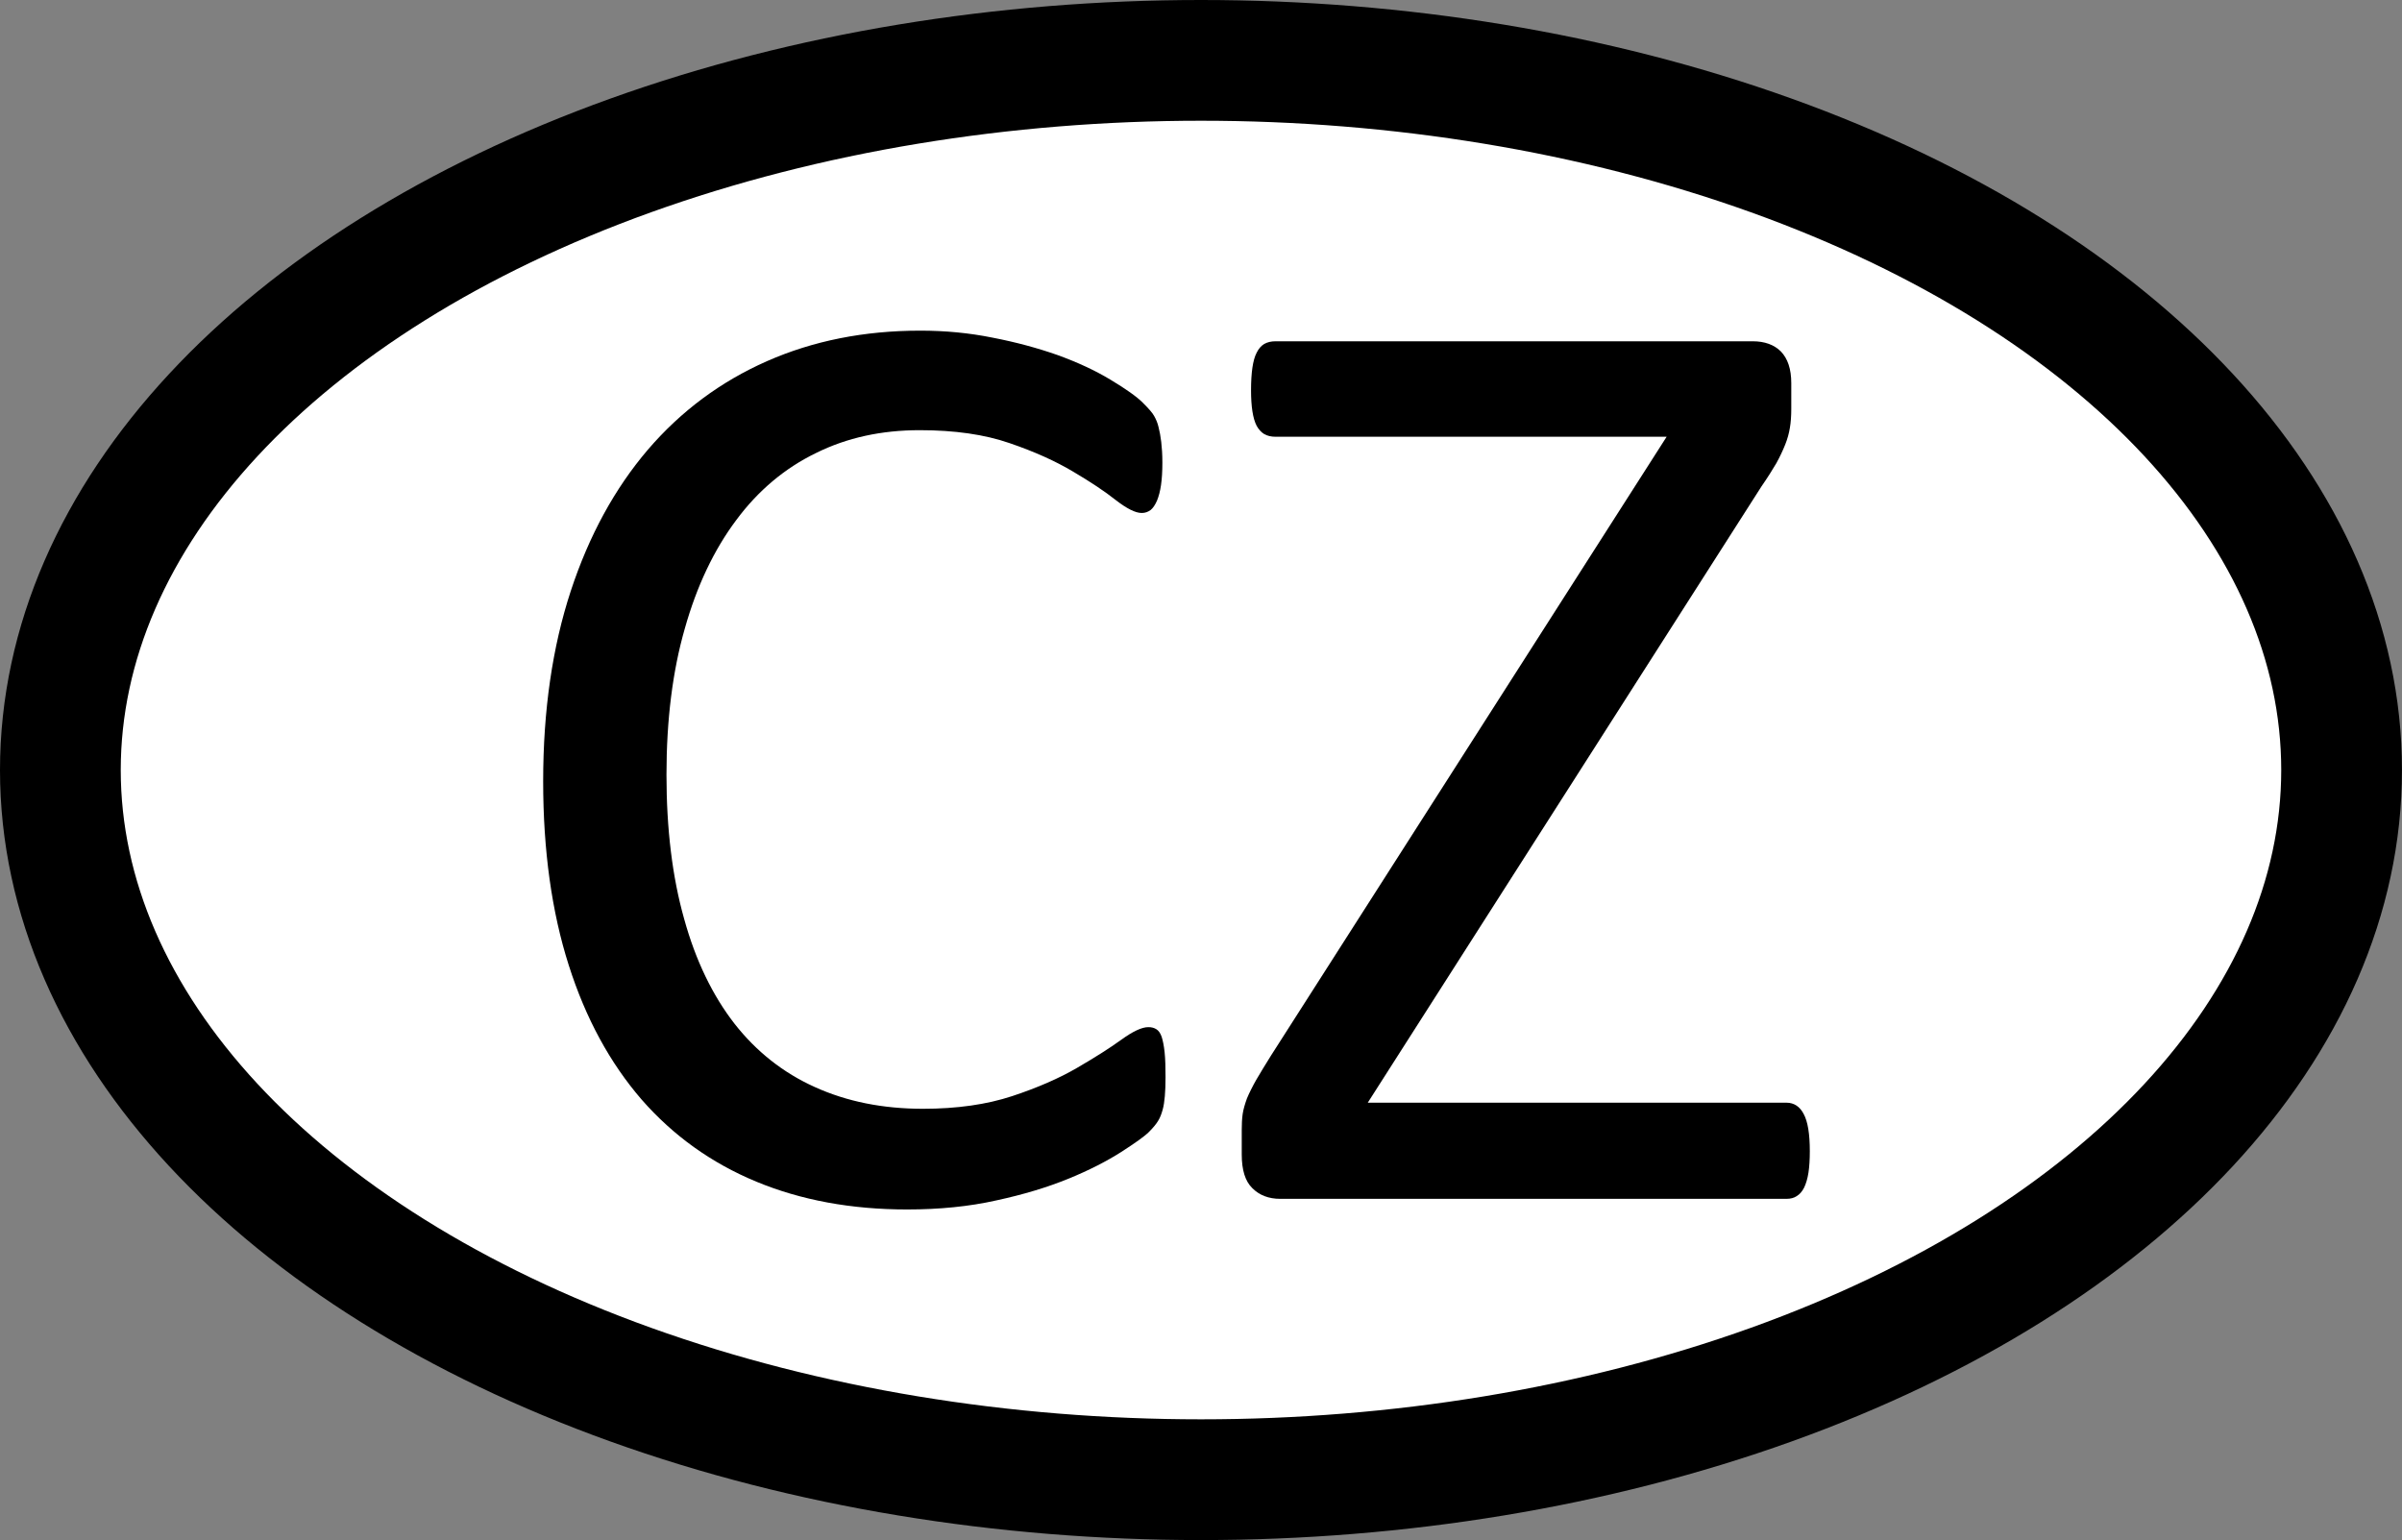 <?xml version="1.0" encoding="UTF-8"?>
<!DOCTYPE svg PUBLIC "-//W3C//DTD SVG 1.1//EN" "http://www.w3.org/Graphics/SVG/1.1/DTD/svg11.dtd">
<!-- Creator: CorelDRAW -->
<svg xmlns="http://www.w3.org/2000/svg" xml:space="preserve" width="88194.4mm" height="56553.4mm" style="shape-rendering:geometricPrecision; text-rendering:geometricPrecision; image-rendering:optimizeQuality; fill-rule:evenodd; clip-rule:evenodd"
viewBox="0 0 88853.8 56976.2"
 xmlns:xlink="http://www.w3.org/1999/xlink">
 <rect x="0" y="0" width="88853.8" height="56976.2" fill="#808080" stroke="none"/>
 <defs>
  <style type="text/css">
   <![CDATA[
    .str0 {stroke:black;stroke-width:4466.7}
    .fil0 {fill:white}
    .fil1 {fill:black;fill-rule:nonzero}
   ]]>
  </style>
 </defs>
 <g id="Vrstva_x0020_1">
  <ellipse class="fil0 str0" cx="44426.4" cy="28487.6" rx="42193.1" ry="26254.3"/>
  <path class="fil1" d="M43114.5 39866.2c0,259.08 -7.792,485.045 -25.324,685.686 -16.558,192.849 -41.881,368.167 -82.789,510.369 -41.881,150.968 -92.529,284.404 -159.734,393.49 -66.231,116.878 -184.083,259.08 -342.843,418.814 -167.526,167.526 -510.369,410.048 -1029.5,744.125 -526.926,335.051 -1171.71,670.102 -1949.92,987.622 -778.215,318.493 -1665.52,586.34 -2669.7,803.539 -1004.18,225.965 -2108.68,335.051 -3296.94,335.051 -2066.8,0 -3925.16,-342.843 -5581.91,-1029.5 -1656.75,-686.66 -3070.98,-1698.63 -4242.68,-3037.86 -1163.91,-1347.02 -2066.8,-2995.98 -2695.02,-4971.23 -627.247,-1966.48 -945.741,-4233.92 -945.741,-6803.29 0,-2627.81 342.843,-4971.23 1020.74,-7038.02 677.894,-2059.01 1632.4,-3799.52 2853.78,-5230.31 1230.14,-1431.76 2695.02,-2518.73 4402.42,-3272.59 1707.4,-752.891 3597.9,-1129.82 5673.47,-1129.82 920.417,0 1807.72,83.763 2678.46,260.054 861.978,166.552 1665.52,384.725 2401.85,643.805 736.334,267.846 1388.9,568.808 1957.71,912.625 569.782,342.843 971.064,627.247 1188.26,845.42 218.173,217.199 368.167,384.725 427.58,501.603 66.231,116.878 124.67,251.288 158.76,402.256 41.881,158.76 74.997,342.843 100.321,552.25 25.324,217.199 41.881,468.487 41.881,760.683 0,327.259 -16.558,602.897 -50.647,837.628 -33.115,225.965 -83.763,417.84 -149.994,577.574 -67.205,149.994 -142.202,267.846 -234.731,342.843 -91.555,67.205 -200.641,109.086 -326.285,109.086 -234.731,0 -552.25,-159.734 -962.298,-477.253 -401.282,-318.493 -929.183,-670.102 -1581.75,-1054.83 -644.779,-384.725 -1422.99,-736.334 -2351.2,-1053.85 -921.391,-318.493 -2025.89,-477.253 -3322.27,-477.253 -1406.44,0 -2687.23,275.638 -3833.61,845.42 -1154.17,560.042 -2141.8,1388.9 -2954.1,2485.61 -820.096,1095.73 -1456.11,2434.97 -1899.27,4007.95 -451.93,1572.99 -677.894,3380.71 -677.894,5406.6 0,2008.36 217.199,3790.75 652.571,5330.63 426.606,1547.66 1054.83,2837.22 1858.37,3874.52 811.33,1037.3 1806.74,1824.28 2978.45,2351.2 1180.47,535.692 2510.94,803.539 4000.16,803.539 1255.47,0 2359.97,-158.76 3297.92,-468.487 936.975,-309.728 1740.51,-661.337 2401.85,-1046.06 660.363,-384.725 1204.82,-727.568 1631.43,-1037.3 426.606,-309.728 761.657,-468.487 1004.18,-468.487 117.852,0 209.407,24.35 293.17,74.997 83.763,49.673 150.968,142.202 200.641,284.404 41.881,133.436 83.763,326.285 109.086,577.574 25.324,242.523 33.115,552.25 33.115,929.183z"/>
  <path id="1" class="fil1" d="M66947.9 42585.6c0,309.728 -16.558,577.574 -49.673,794.773 -34.09,225.965 -92.529,410.048 -158.76,552.25 -75.971,150.968 -167.526,251.288 -276.612,318.493 -100.321,67.205 -225.965,100.321 -376.933,100.321l-18728.8 0c-426.606,0 -769.449,-133.436 -1029.5,-393.49 -267.846,-259.08 -393.49,-677.894 -393.49,-1246.7l0 -912.625c0,-208.433 8.766,-410.048 34.09,-585.366 25.324,-175.318 83.763,-368.167 158.76,-577.574 83.763,-200.641 200.641,-435.372 342.843,-685.686 150.968,-251.288 326.285,-553.224 544.458,-896.067l14637.1 -22896.5 -14469.5 0c-159.734,0 -301.936,-33.115 -418.814,-100.321 -109.086,-67.205 -200.641,-167.526 -275.638,-300.962 -75.971,-143.176 -125.644,-327.259 -159.734,-544.458 -33.115,-217.199 -49.673,-477.253 -49.673,-769.449 0,-326.285 16.558,-602.897 49.673,-837.628 34.09,-225.965 83.763,-417.84 159.734,-560.042 74.997,-150.968 166.552,-251.288 275.638,-318.493 116.878,-67.205 259.08,-100.321 418.814,-100.321l17657.4 0c435.372,0 786.981,125.644 1038.27,376.933 250.314,259.08 384.725,643.805 384.725,1171.71l0 953.532c0,260.054 -16.558,493.811 -50.647,694.452 -33.115,209.407 -91.555,418.814 -175.318,628.221 -83.763,209.407 -192.849,443.164 -326.285,685.686 -142.202,242.523 -326.285,535.692 -552.25,861.978l-14562.1 22796.1 15490.3 0c276.612,0 493.811,142.202 636.013,418.814 150.968,275.638 225.965,736.334 225.965,1372.35z"/>
 </g>
</svg>
